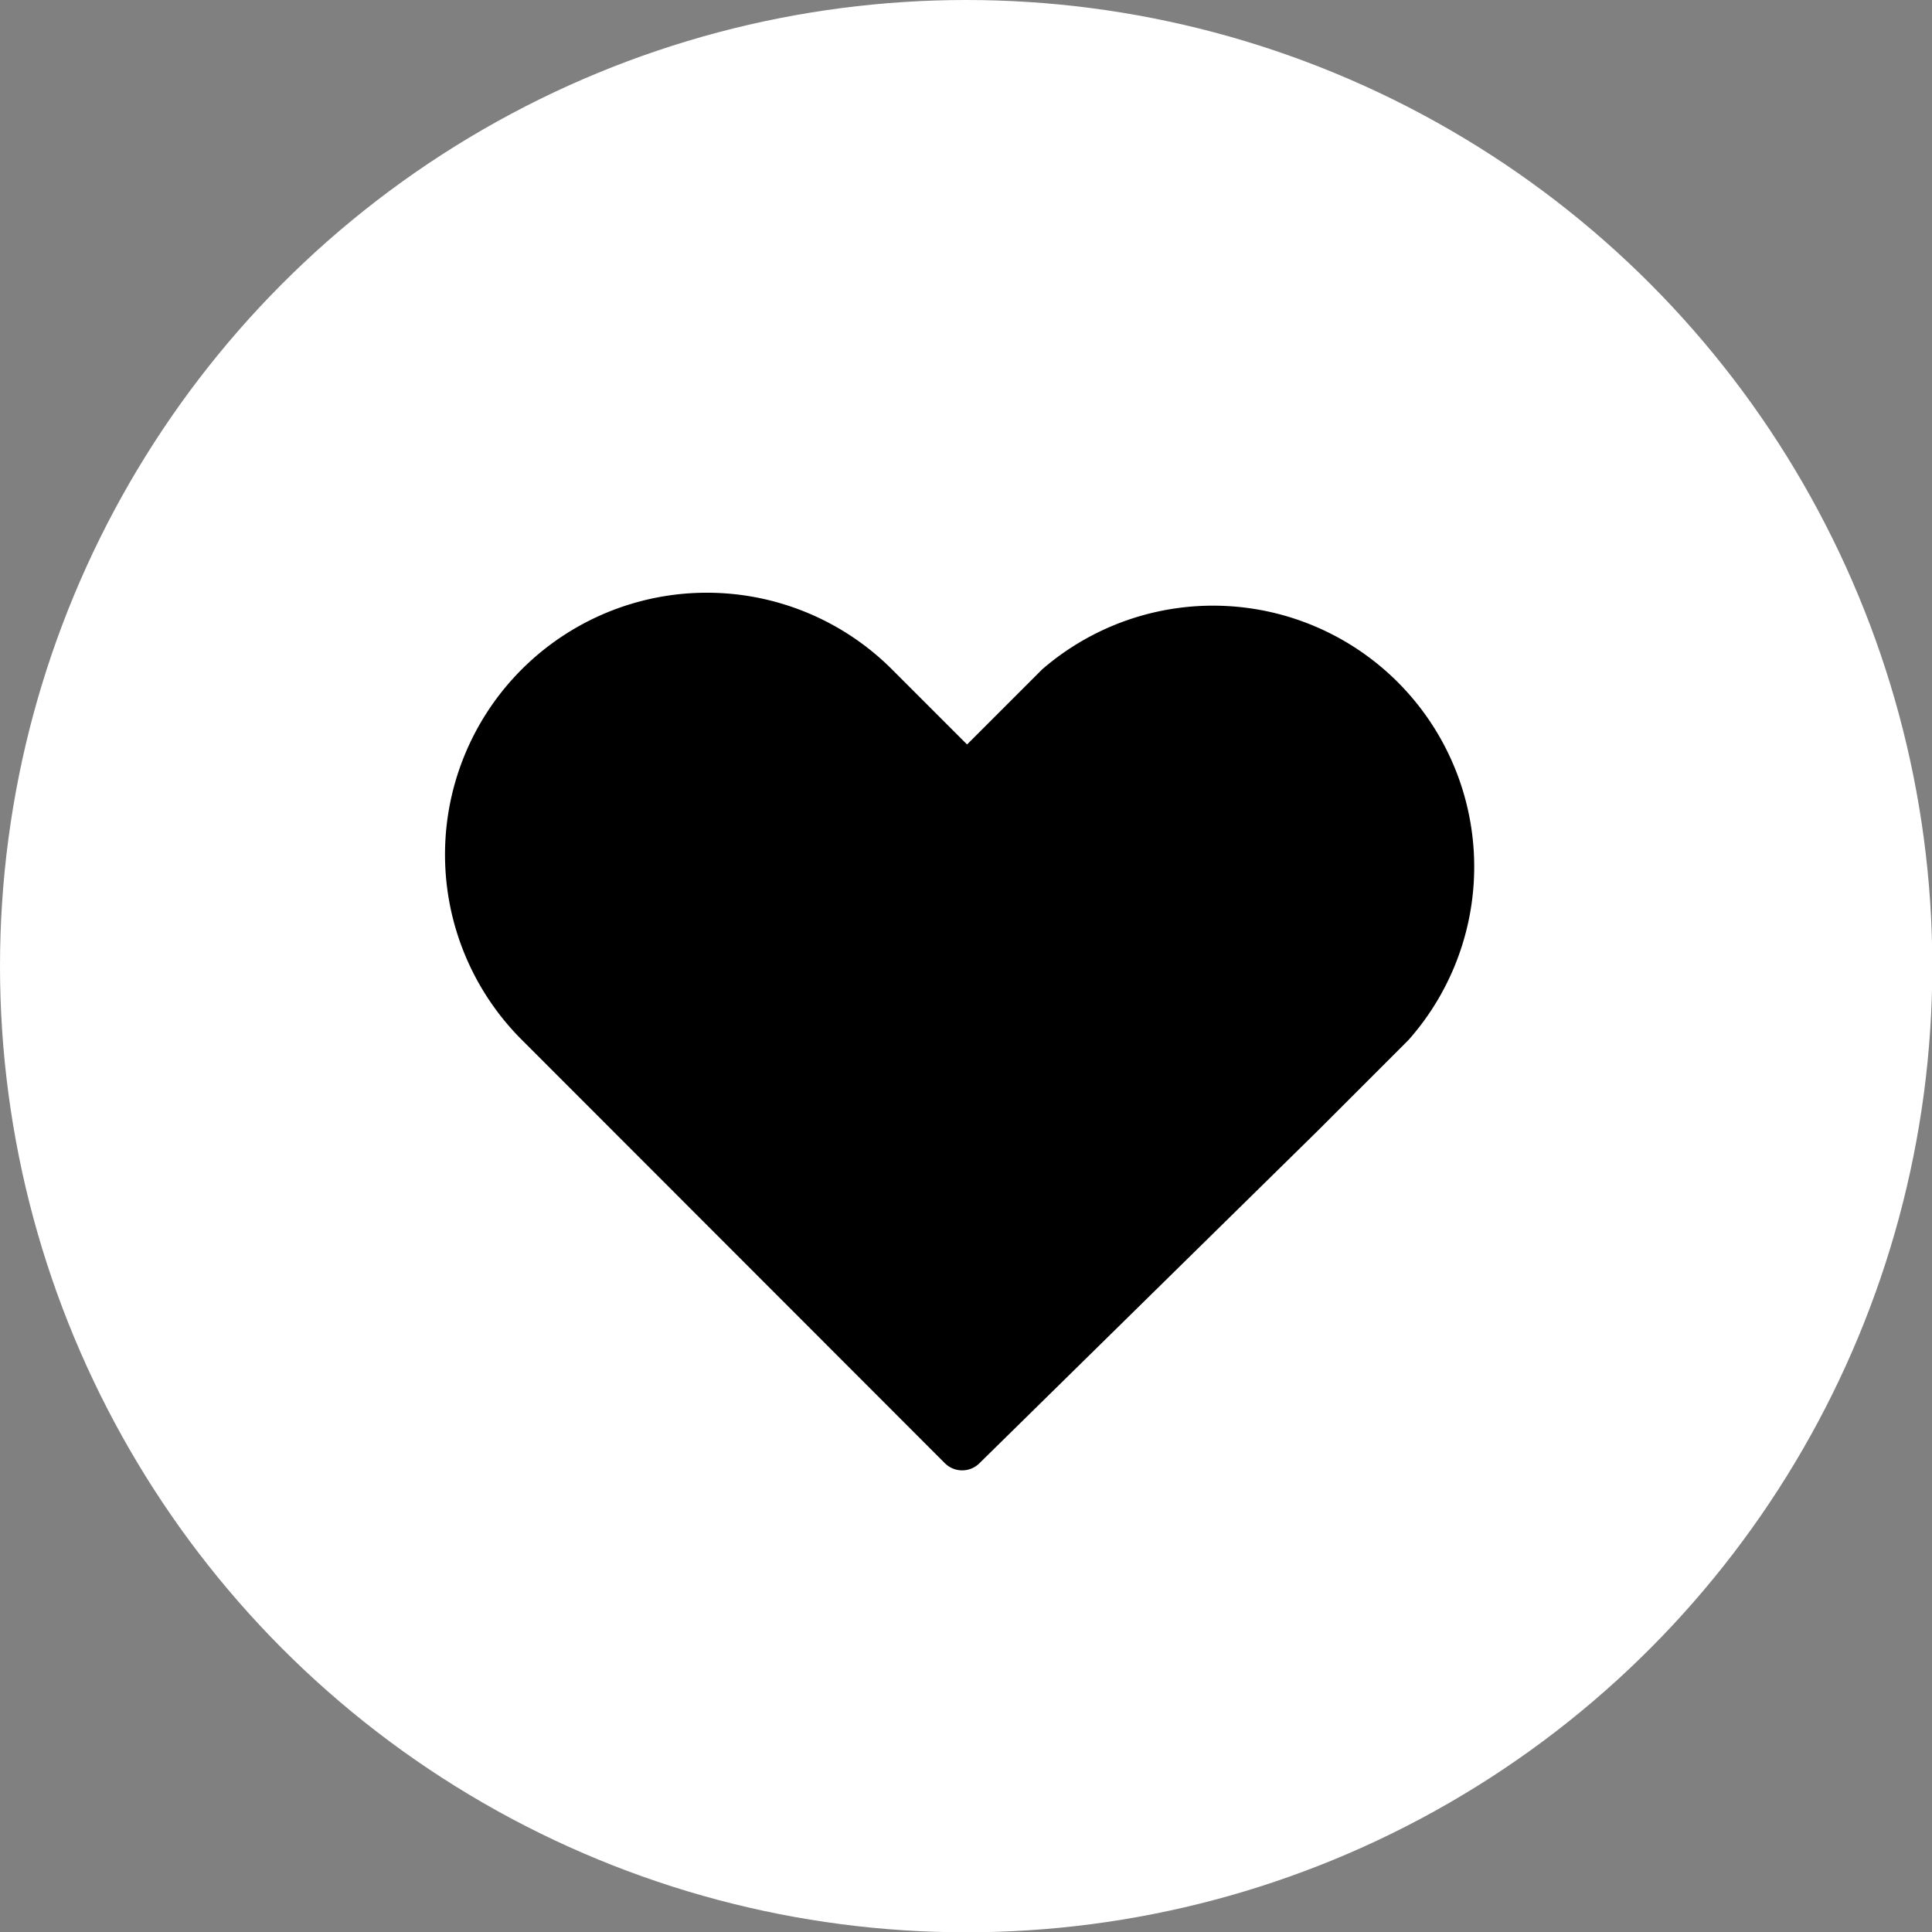 <svg xmlns="http://www.w3.org/2000/svg" viewBox="0 0 63.11 63.11"><rect x="0" y="0" width="63.11" height="63.11" fill="#808080" stroke="none"/><defs><style>.cls-1{fill:#fff;}.cls-2{stroke:#000;stroke-linecap:round;stroke-linejoin:round;stroke-width:1.6px;}</style></defs><g id="レイヤー_2" data-name="レイヤー 2"><g id="編集モード"><circle class="cls-1" cx="31.56" cy="31.56" r="31.56"/><g id="icon_data" data-name="icon data"><path class="cls-2" d="M31.43,47.23l11-10.81h0l3-3A7.73,7.73,0,0,0,34.59,22.45l-3,3-3-3A7.73,7.73,0,0,0,17.59,33.38L31.43,47.23"/></g></g></g></svg>